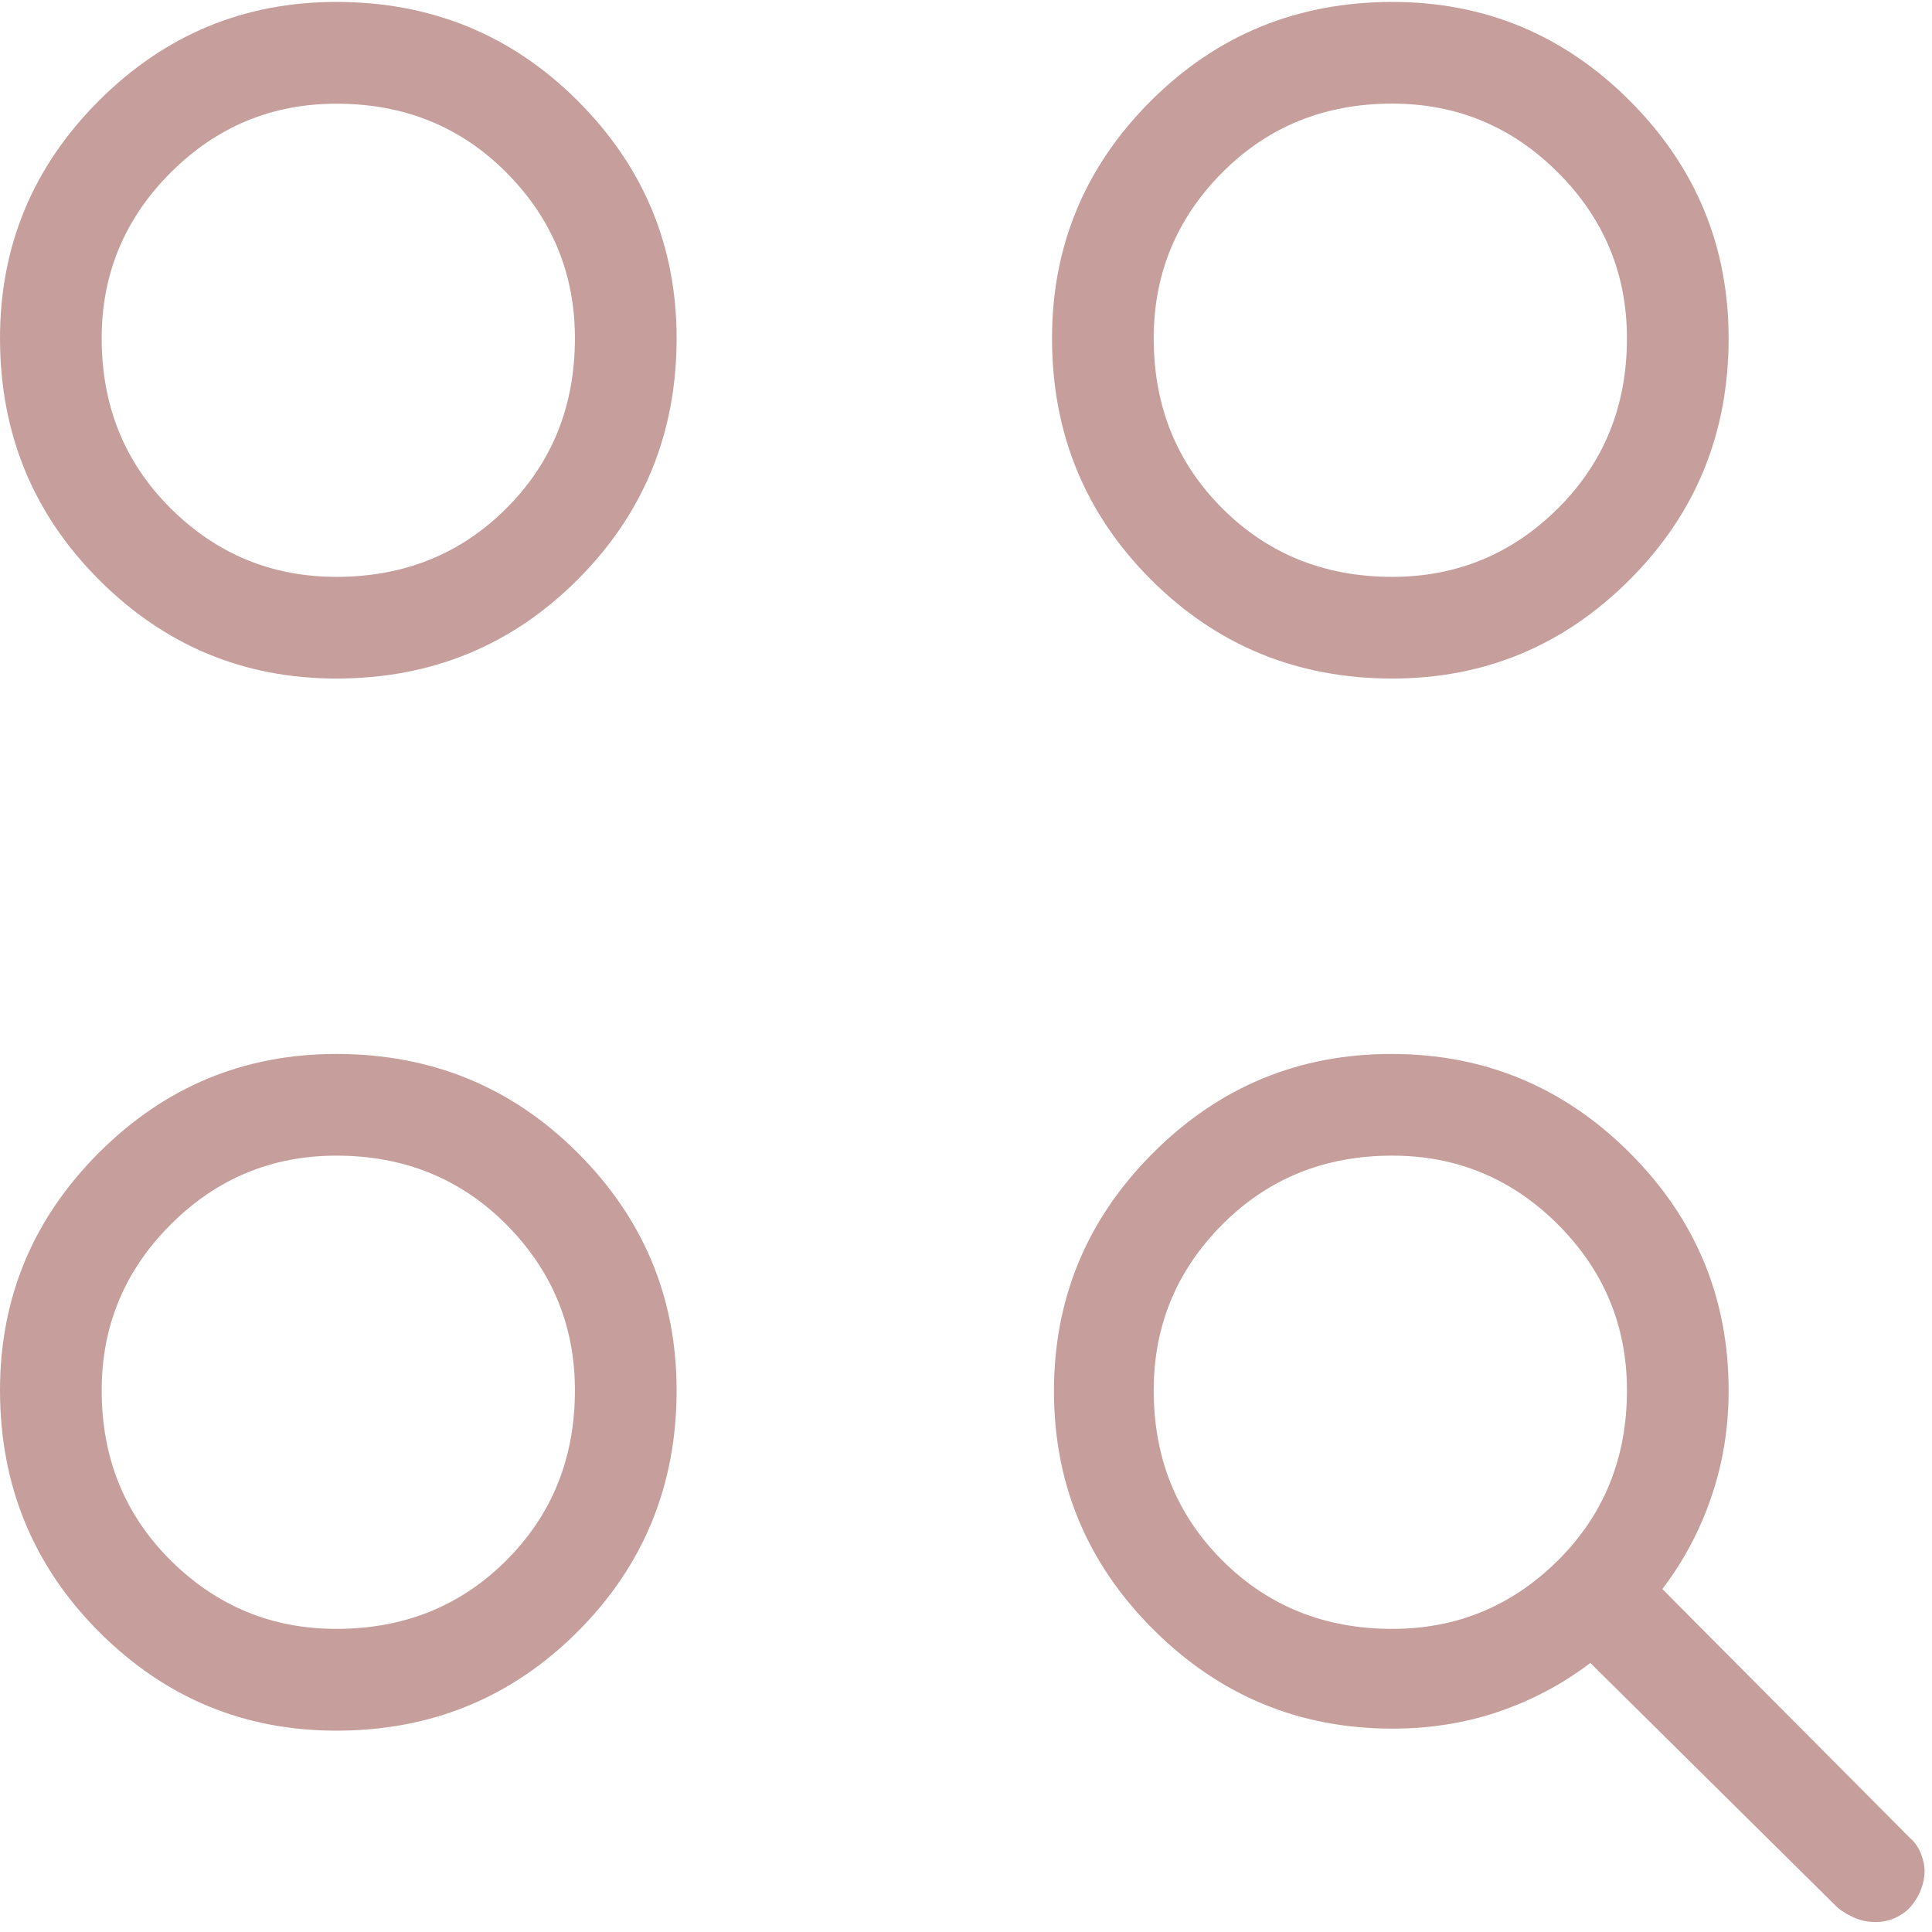 <?xml version="1.0" encoding="UTF-8"?>
<svg xmlns="http://www.w3.org/2000/svg" width="38" height="38" viewBox="0 0 38 38" fill="none">
  <path d="M27.384 34C25.555 34 23.988 33.35 22.684 32.05C21.381 30.75 20.73 29.187 20.73 27.362C20.73 25.537 21.38 23.975 22.68 22.676C23.98 21.377 25.543 20.729 27.37 20.73C29.197 20.731 30.758 21.379 32.054 22.674C33.35 23.969 33.999 25.526 34 27.346C34 28.085 33.887 28.783 33.66 29.442C33.436 30.101 33.115 30.705 32.696 31.254L37.562 36.146C37.659 36.23 37.733 36.334 37.782 36.458C37.831 36.582 37.855 36.701 37.854 36.816C37.853 36.931 37.828 37.05 37.78 37.174C37.732 37.298 37.659 37.415 37.56 37.524C37.481 37.608 37.382 37.676 37.262 37.728C37.142 37.78 37.019 37.805 36.892 37.804C36.751 37.804 36.617 37.779 36.492 37.728C36.368 37.676 36.253 37.608 36.146 37.524L31.28 32.708C30.732 33.125 30.129 33.445 29.472 33.668C28.815 33.891 28.119 34.001 27.384 34ZM6.616 34.04C4.796 34.04 3.239 33.391 1.944 32.092C0.649 30.793 0.001 29.211 0 27.346C0 25.527 0.648 23.97 1.944 22.674C3.239 21.378 4.796 20.73 6.616 20.73C8.483 20.73 10.065 21.378 11.362 22.674C12.659 23.97 13.308 25.527 13.308 27.346C13.308 29.213 12.659 30.795 11.362 32.092C10.065 33.389 8.483 34.04 6.616 34.04ZM6.616 32.038C7.947 32.038 9.061 31.589 9.96 30.69C10.859 29.791 11.308 28.677 11.308 27.346C11.308 26.077 10.859 24.99 9.96 24.086C9.061 23.182 7.947 22.73 6.616 22.73C5.347 22.73 4.26 23.182 3.356 24.086C2.452 24.99 2 26.077 2 27.346C2 28.677 2.452 29.791 3.356 30.69C4.26 31.589 5.347 32.038 6.616 32.038ZM27.384 32.038C28.653 32.038 29.74 31.589 30.644 30.69C31.548 29.791 32 28.677 32 27.346C32 26.077 31.548 24.99 30.644 24.086C29.74 23.182 28.653 22.73 27.384 22.73C26.053 22.73 24.939 23.182 24.04 24.086C23.141 24.99 22.692 26.077 22.692 27.346C22.692 28.677 23.141 29.791 24.04 30.69C24.939 31.589 26.053 32.038 27.384 32.038ZM6.616 13.346C4.796 13.346 3.239 12.697 1.944 11.4C0.649 10.103 0.001 8.521 0 6.654C0 4.835 0.648 3.278 1.944 1.982C3.24 0.686 4.797 0.038 6.616 0.038C8.483 0.038 10.065 0.686 11.362 1.982C12.659 3.278 13.308 4.835 13.308 6.654C13.308 8.521 12.659 10.103 11.362 11.4C10.065 12.697 8.483 13.346 6.616 13.346ZM27.384 13.346C25.517 13.346 23.935 12.697 22.638 11.4C21.341 10.103 20.692 8.521 20.692 6.654C20.692 4.834 21.341 3.277 22.638 1.982C23.935 0.687 25.517 0.039 27.384 0.038C29.204 0.038 30.761 0.686 32.056 1.982C33.351 3.278 33.999 4.835 34 6.654C34 8.521 33.352 10.103 32.056 11.4C30.76 12.697 29.203 13.346 27.384 13.346ZM6.616 11.346C7.947 11.346 9.061 10.897 9.96 9.998C10.859 9.099 11.308 7.985 11.308 6.654C11.308 5.385 10.859 4.298 9.96 3.394C9.061 2.49 7.947 2.039 6.616 2.04C5.347 2.04 4.26 2.492 3.356 3.396C2.452 4.3 2 5.386 2 6.654C2 7.985 2.452 9.099 3.356 9.998C4.26 10.897 5.347 11.346 6.616 11.346ZM27.384 11.346C28.653 11.346 29.74 10.897 30.644 9.998C31.548 9.099 32 7.985 32 6.654C32 5.385 31.548 4.298 30.644 3.394C29.74 2.49 28.653 2.038 27.384 2.038C26.053 2.038 24.939 2.49 24.04 3.394C23.141 4.298 22.692 5.385 22.692 6.654C22.692 7.985 23.141 9.099 24.04 9.998C24.939 10.897 26.053 11.346 27.384 11.346Z" fill="#C69F9C"></path>
</svg>
